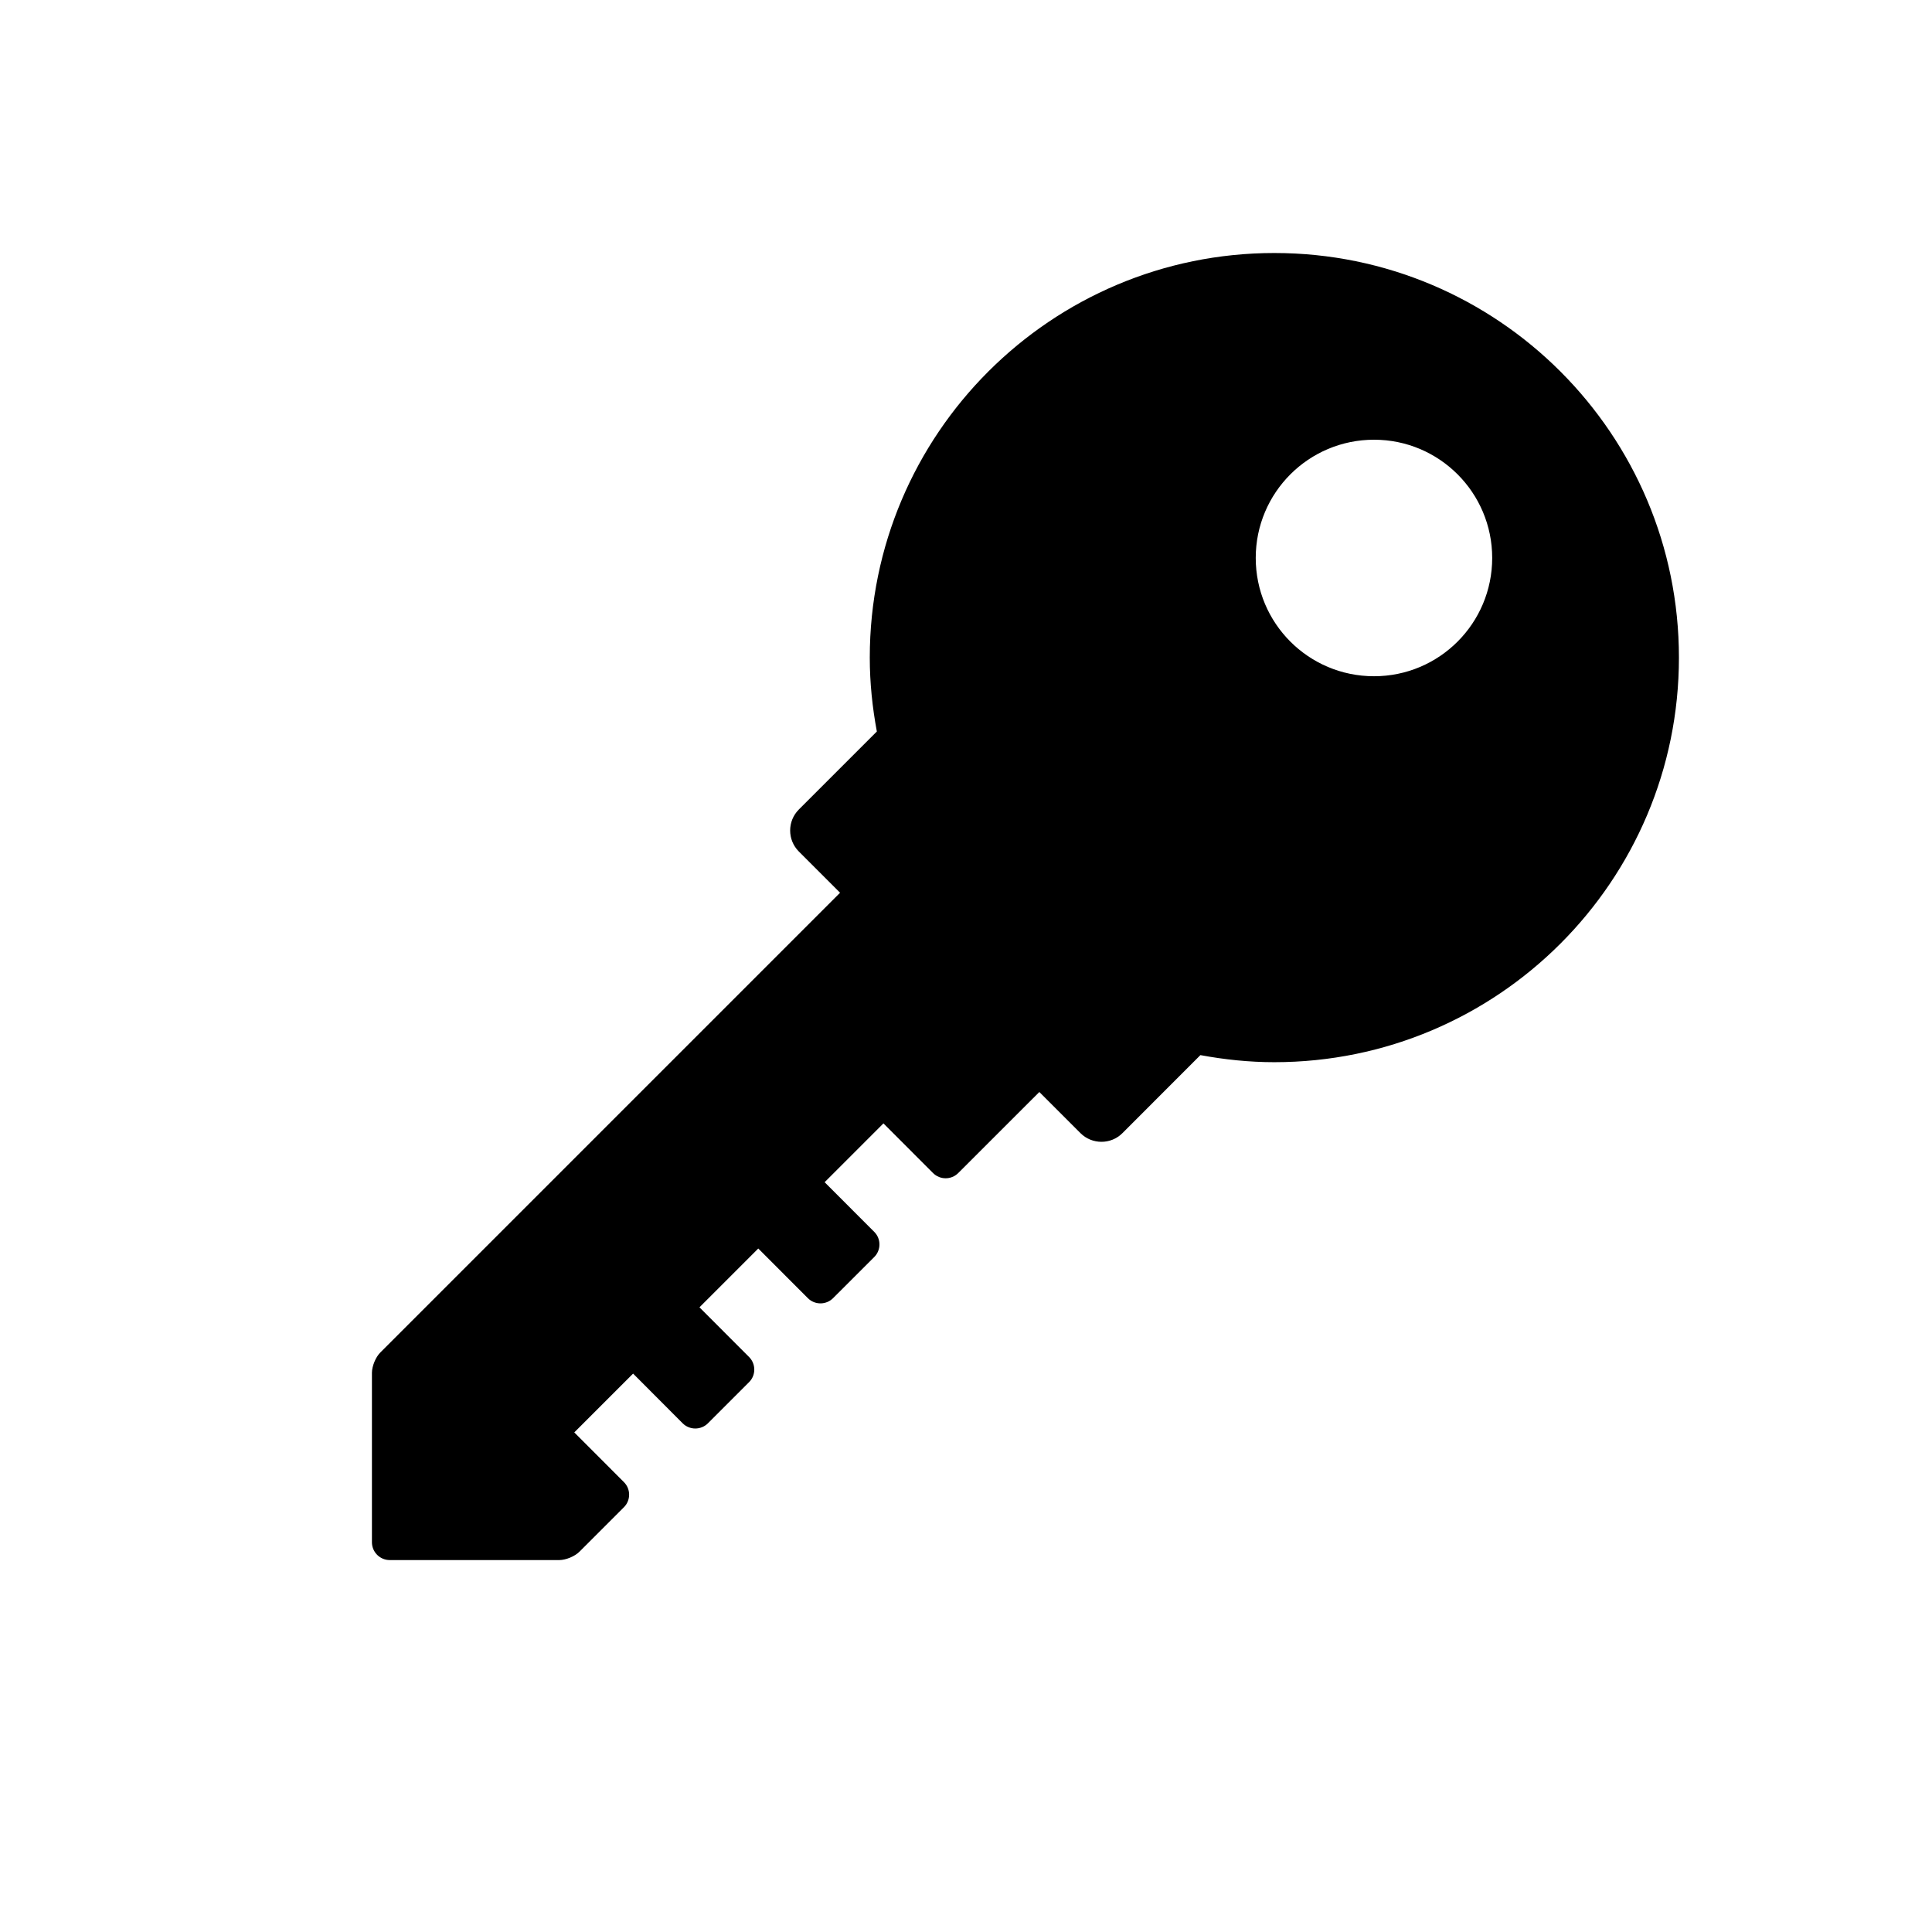 <?xml version="1.0" encoding="UTF-8"?>
<!-- Uploaded to: ICON Repo, www.iconrepo.com, Generator: ICON Repo Mixer Tools -->
<svg fill="#000000" width="800px" height="800px" version="1.1" viewBox="144 144 512 512" xmlns="http://www.w3.org/2000/svg">
 <path d="m481.73 211.05c-59.199 0-107.23 48.02-107.23 107.22 0 6.691 0.691 13.227 1.875 19.586l-20.672 20.672c-3.07 3.07-3.07 8.062 0 11.133l10.926 10.926-121.86 121.86c-1.211 1.207-2.203 3.602-2.203 5.363v44.902c0 2.598 2.109 4.723 4.723 4.723h44.918c1.746 0 4.156-0.992 5.383-2.25l11.746-11.746c1.844-1.828 1.859-4.832 0-6.676l-13.145-13.16 15.586-15.586 13.145 13.18c1.844 1.828 4.832 1.828 6.676 0l10.91-10.91c1.844-1.828 1.844-4.832 0-6.676l-13.145-13.16 15.586-15.586 13.145 13.16c1.844 1.844 4.832 1.844 6.676 0l10.91-10.895c1.844-1.844 1.844-4.848 0-6.676l-13.145-13.16 15.586-15.586 13.145 13.16c1.844 1.844 4.832 1.844 6.676 0l21.492-21.477 10.895 10.895c3.07 3.07 8.078 3.07 11.133 0l20.656-20.672c6.359 1.18 12.91 1.875 19.586 1.875 59.215 0 107.23-48.02 107.23-107.22 0.012-59.199-48.008-107.22-107.2-107.22zm26.402 112.16c-17.336 0-31.348-14.027-31.348-31.348 0-17.301 14.027-31.332 31.348-31.332 17.301 0 31.316 14.027 31.316 31.332 0 17.32-14.016 31.348-31.316 31.348z"/>
</svg>